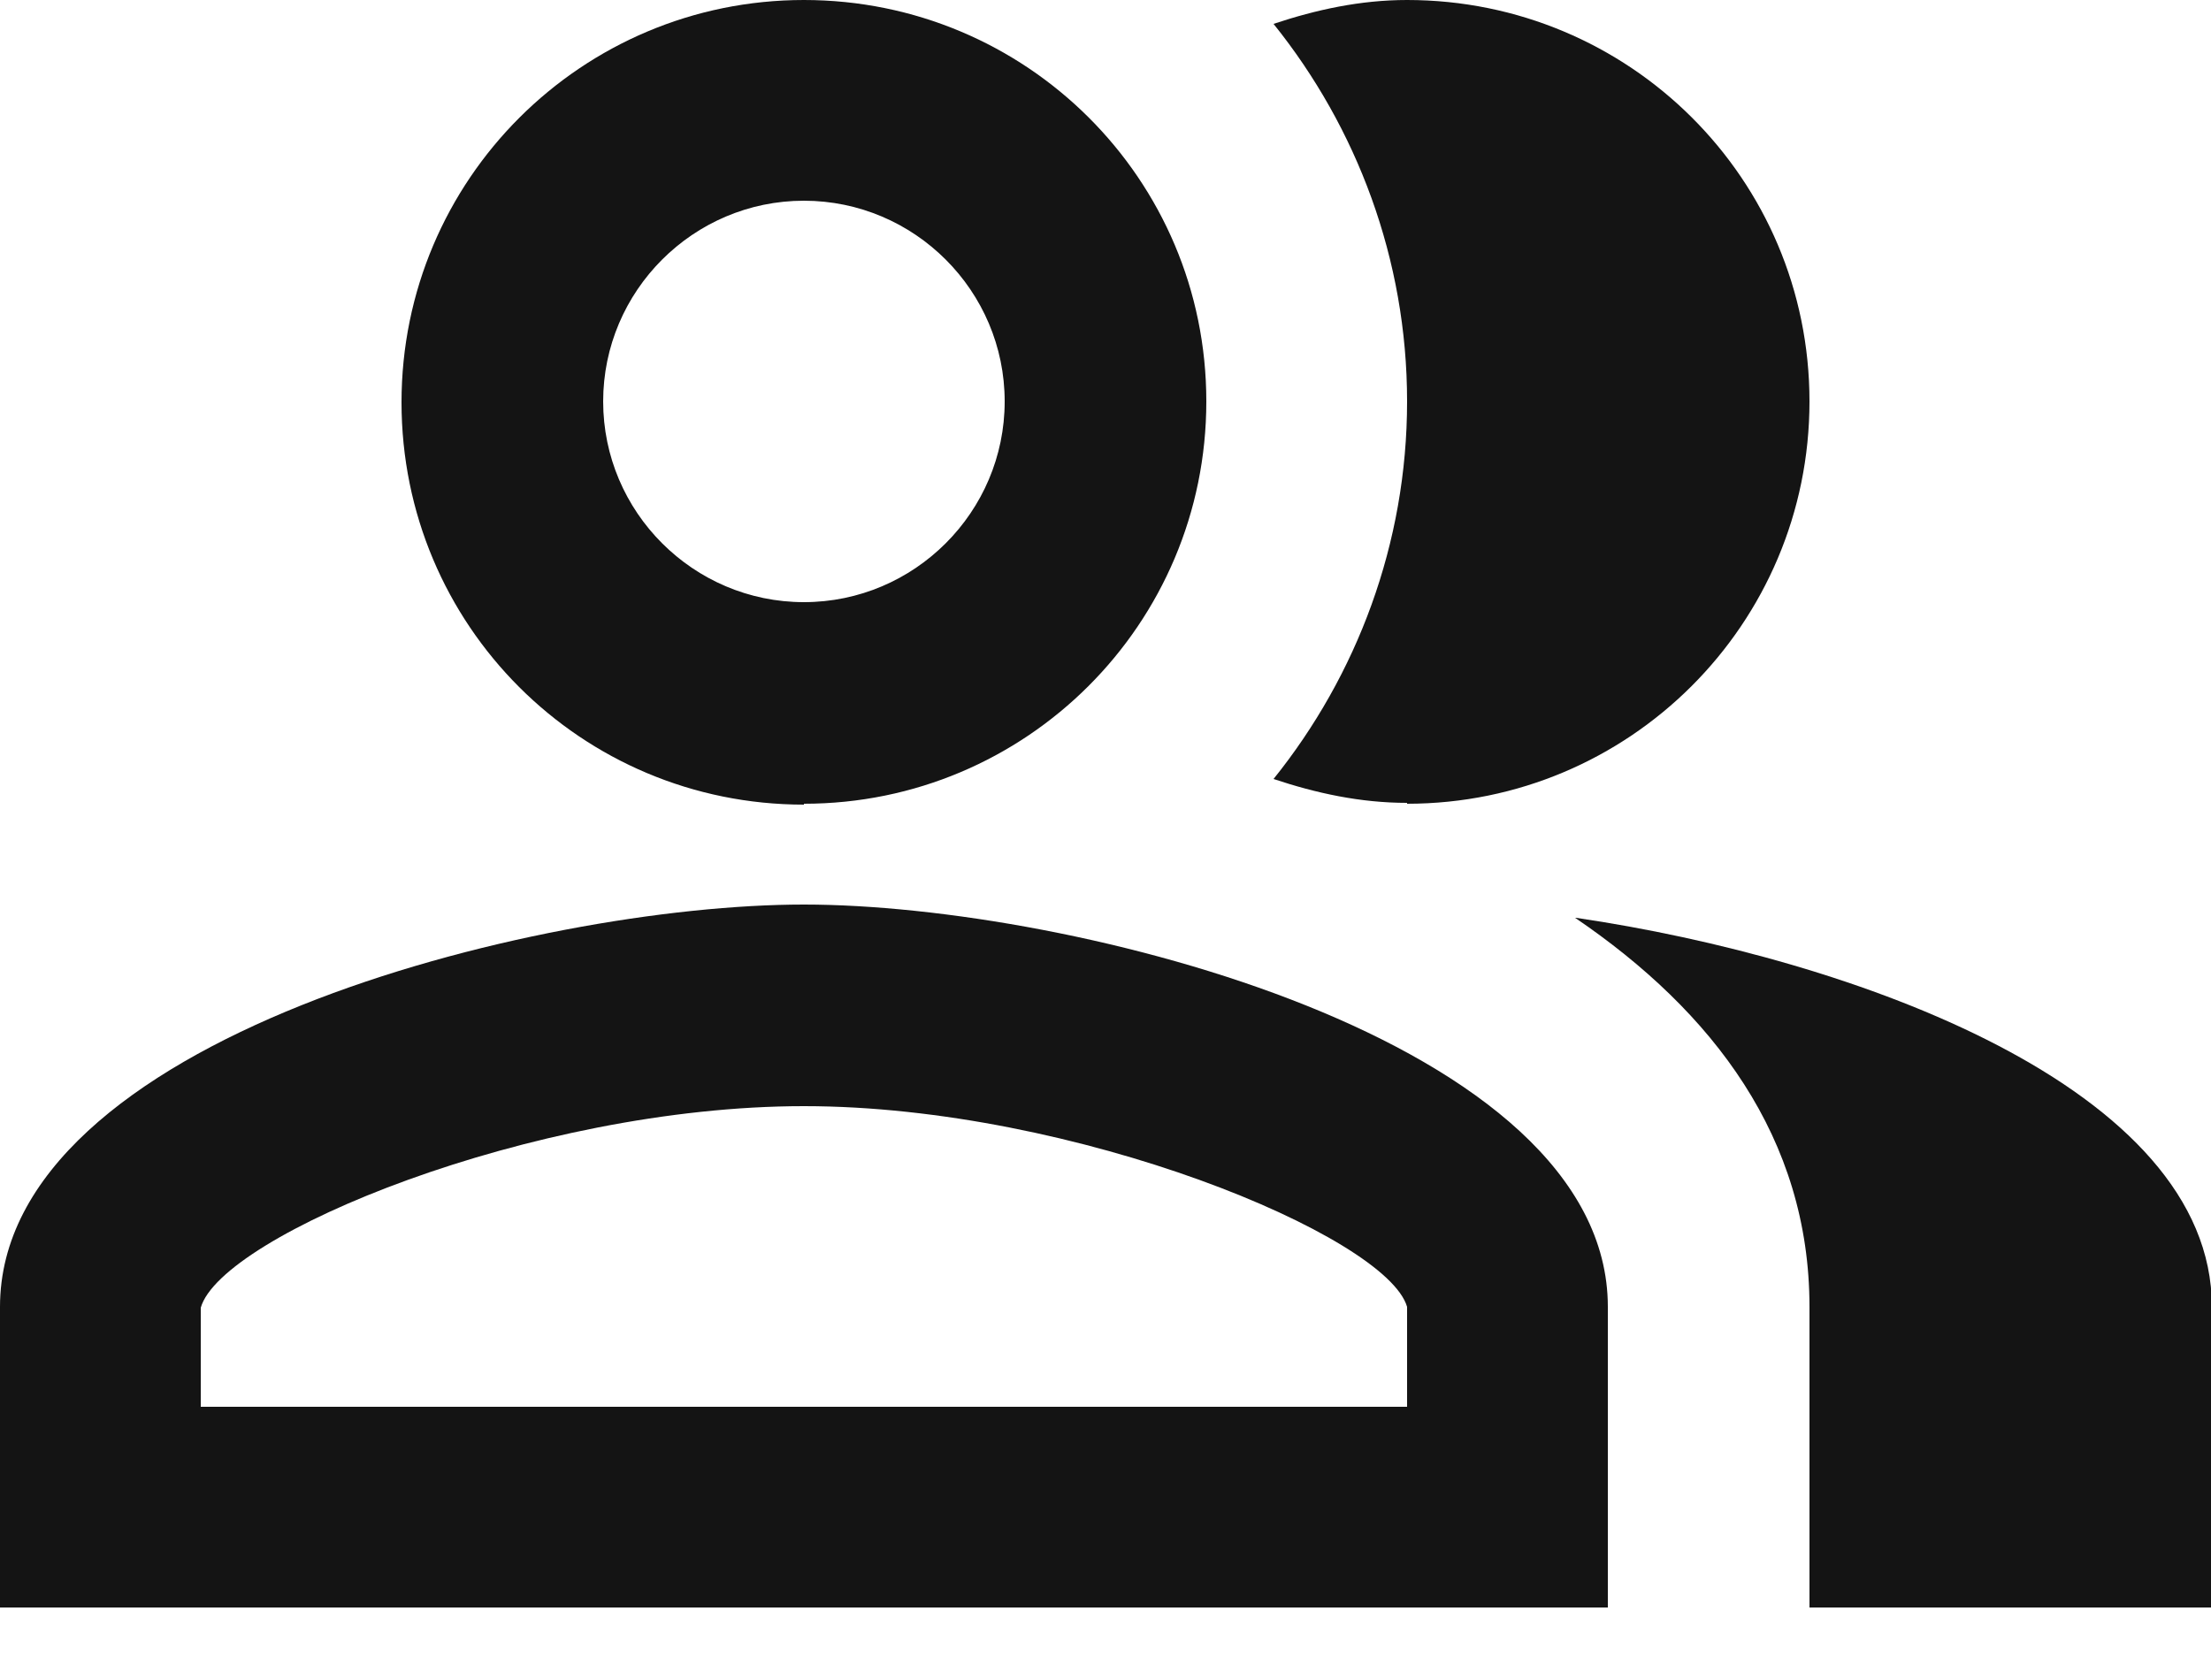 <?xml version="1.0" encoding="UTF-8"?>
<svg xmlns="http://www.w3.org/2000/svg" width="25" height="19" viewBox="0 0 25 19" fill="none">
  <g clip-path="url(#clip0_1_34)">
    <path d="M17.81 10.38C19.37 11.44 20.46 12.87 20.46 14.78V18.19H25.01V14.78C25.01 12.3 20.95 10.84 17.82 10.38H17.81Z" fill="#141414"></path>
    <path d="M15.91 9.09C18.42 9.09 20.46 7.06 20.46 4.54C20.46 2.02 18.42 0 15.91 0C15.38 0 14.88 0.11 14.4 0.27C15.34 1.44 15.91 2.93 15.91 4.54C15.91 6.15 15.34 7.64 14.4 8.81C14.88 8.97 15.38 9.08 15.91 9.08V9.09Z" fill="#141414"></path>
    <path d="M9.09 9.09C11.6 9.09 13.64 7.06 13.64 4.54C13.64 2.02 11.6 0 9.09 0C6.58 0 4.54 2.03 4.54 4.55C4.54 7.07 6.57 9.1 9.09 9.1V9.09ZM9.09 2.27C10.34 2.27 11.36 3.29 11.36 4.54C11.36 5.79 10.34 6.81 9.09 6.81C7.84 6.81 6.82 5.79 6.82 4.54C6.82 3.29 7.84 2.27 9.09 2.27Z" fill="#141414"></path>
    <path d="M9.09 10.23C6.06 10.23 0 11.75 0 14.78V18.19H18.18V14.78C18.18 11.76 12.12 10.23 9.09 10.23ZM15.91 15.91H2.27V14.79C2.5 13.97 6.02 12.51 9.09 12.51C12.16 12.51 15.68 13.98 15.91 14.78V15.92V15.91Z" fill="#141414"></path>
  </g>
  <defs>
    <clipPath id="clip0_1_34">
      <rect width="25" height="18.18" fill="white"></rect>
    </clipPath>
  </defs>
</svg>

